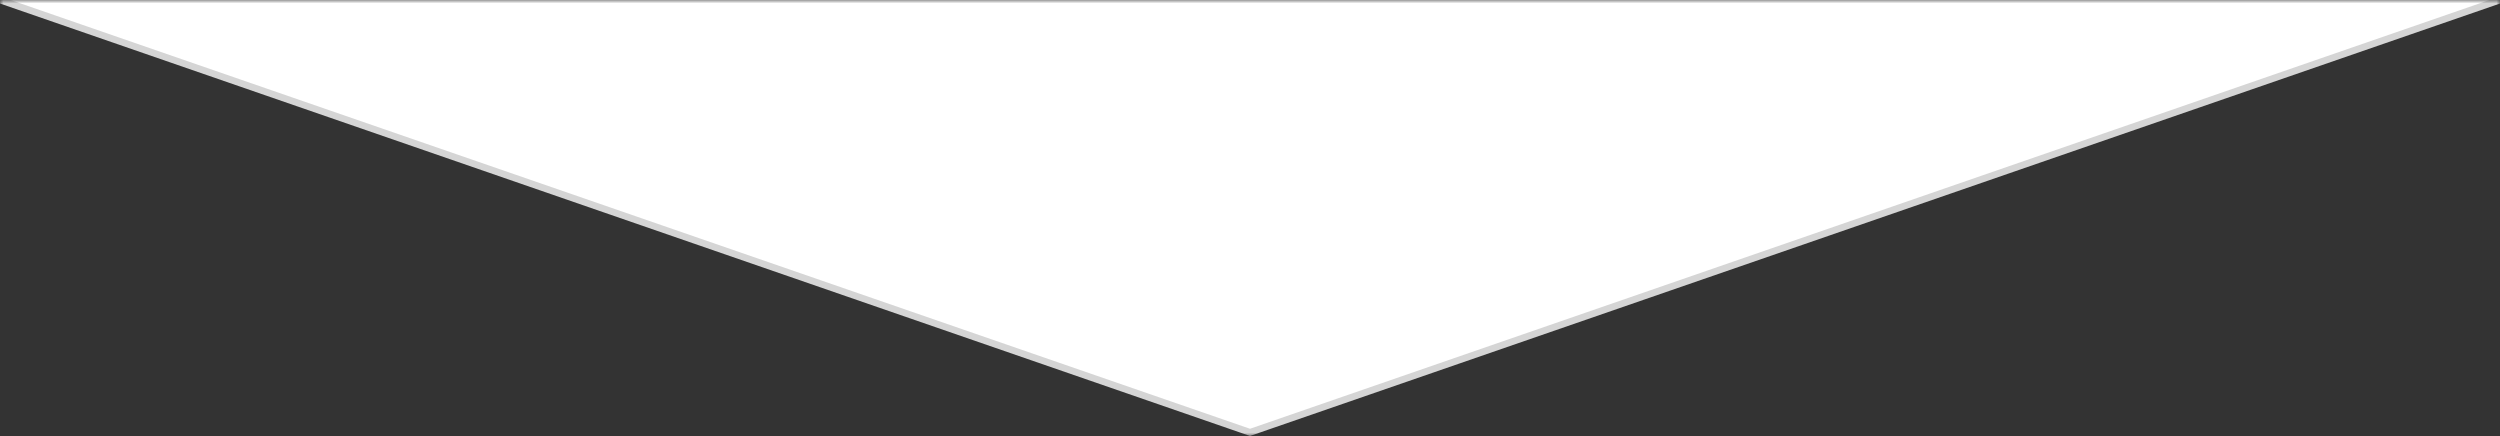 <svg width="367" height="64" viewBox="0 0 367 64" fill="none" xmlns="http://www.w3.org/2000/svg">
<rect x="0" y="0" width="367" height="64" fill="#333333" stroke="none"/>
<mask id="mask0_372_415" style="mask-type:alpha" maskUnits="userSpaceOnUse" x="0" y="0" width="367" height="64">
<rect x="367" width="64" height="367" transform="rotate(90 367 0)" fill="#D9D9D9"/>
</mask>
<g mask="url(#mask0_372_415)">
<path d="M366.5 0.161L183.5 63.471L0.5 0.161L0.5 -309.712L366.5 -309.712L366.5 0.161Z" fill="white" stroke="#D5D5D5"/>
</g>
</svg>
